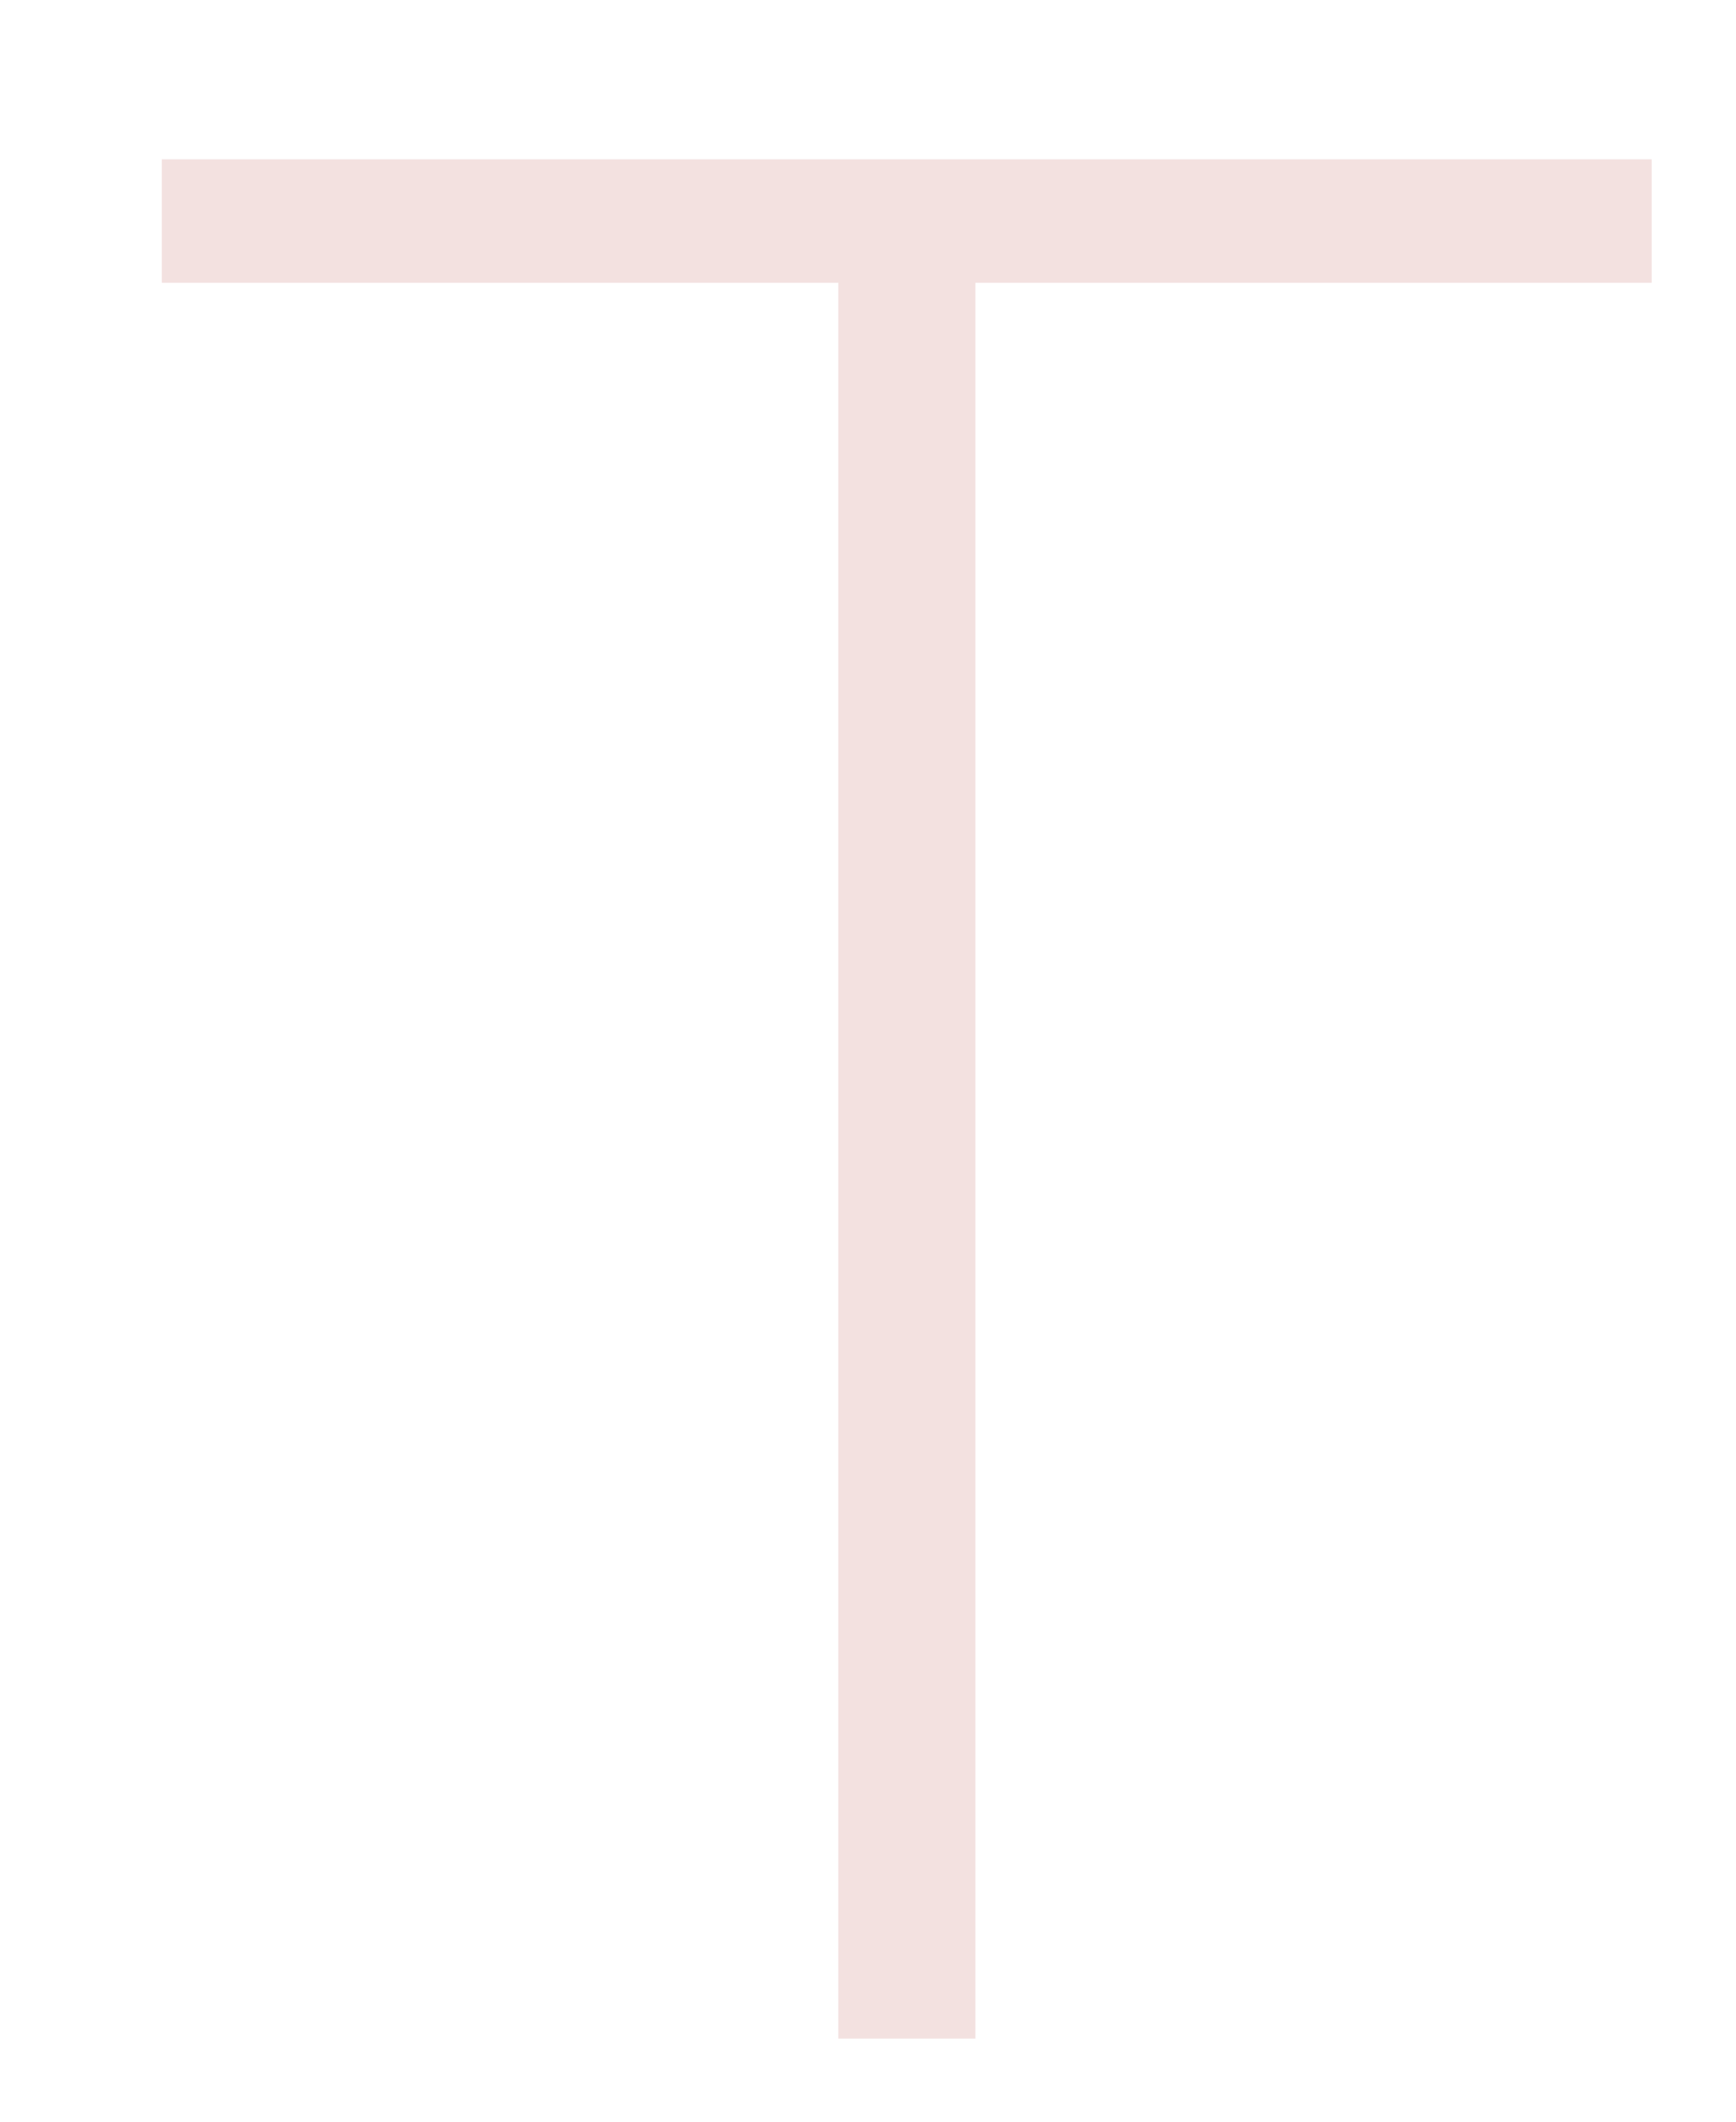 <?xml version="1.0" encoding="UTF-8" standalone="no"?><svg width='9' height='11' viewBox='0 0 9 11' fill='none' xmlns='http://www.w3.org/2000/svg'>
<path d='M4.346 1.466H0.839V0.826H8.563V1.466H5.057V10.569H4.346V1.466Z' fill='#F3E1E0'/>
</svg>
